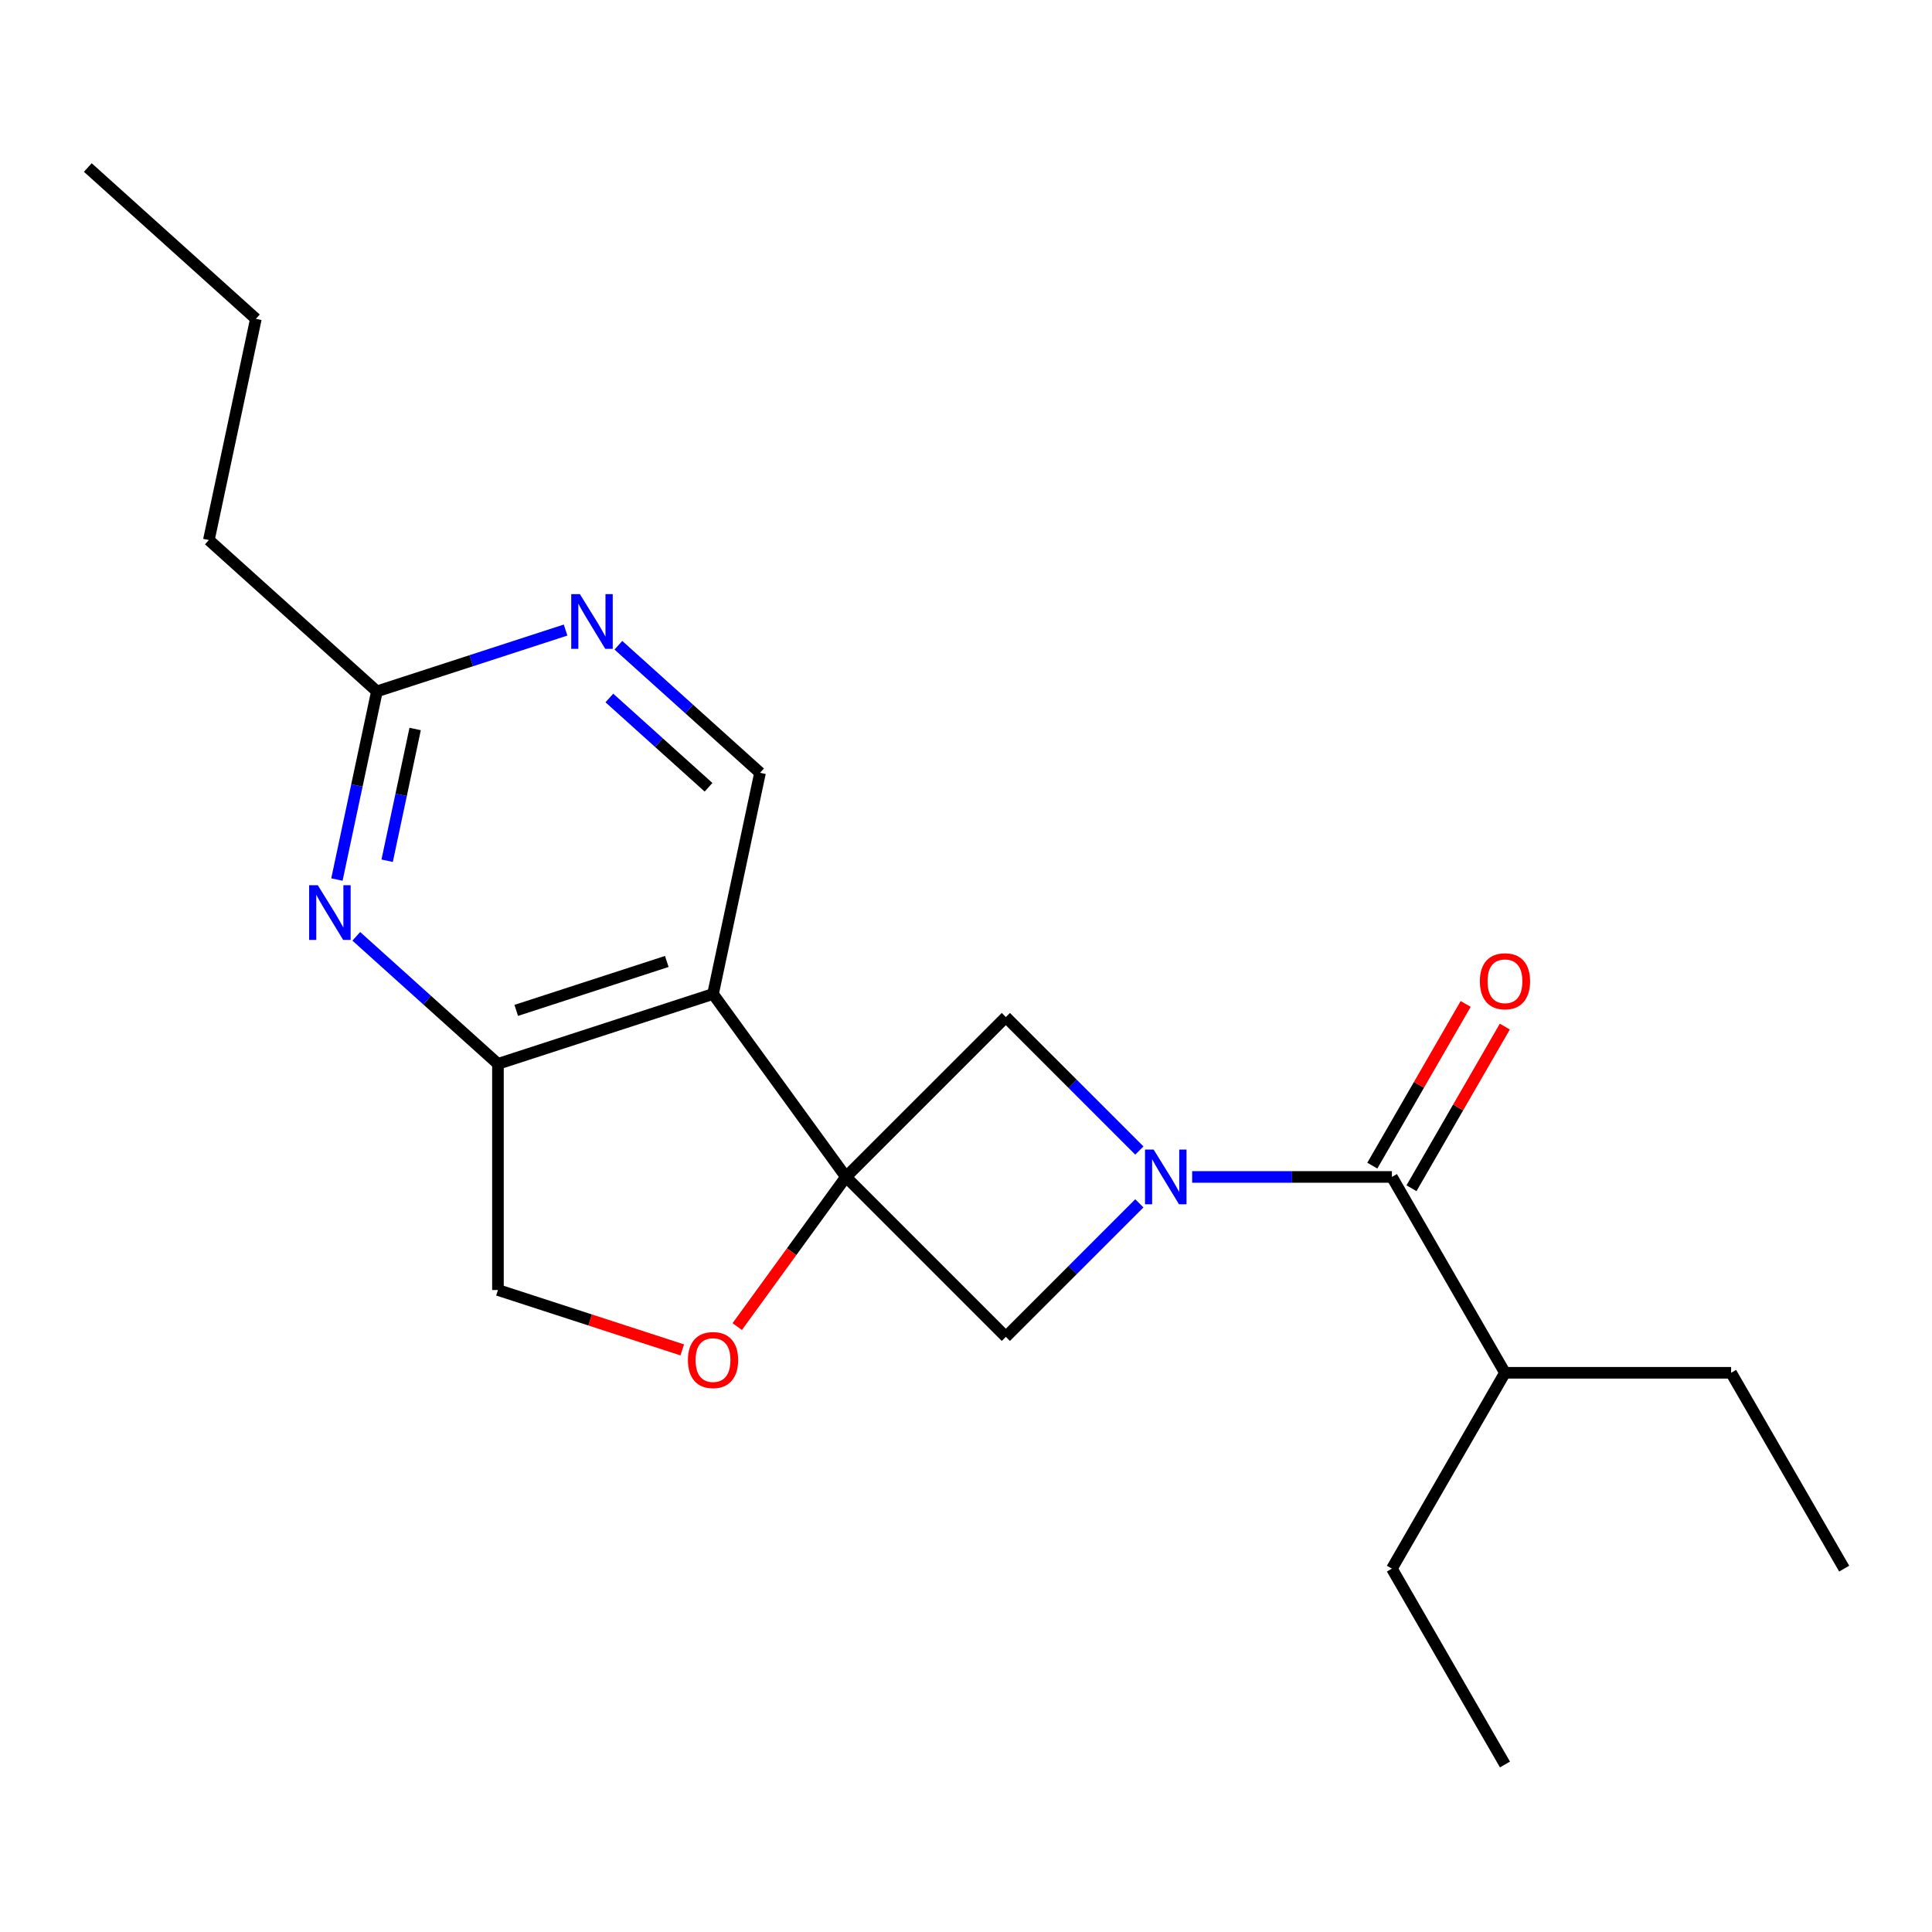 <?xml version='1.0' encoding='iso-8859-1'?>
<svg version='1.1' baseProfile='full'
              xmlns='http://www.w3.org/2000/svg'
                      xmlns:rdkit='http://www.rdkit.org/xml'
                      xmlns:xlink='http://www.w3.org/1999/xlink'
                  xml:space='preserve'
width='1000px' height='1000px' viewBox='0 0 1000 1000'>
<!-- END OF HEADER -->
<rect style='opacity:1.0;fill:#FFFFFF;stroke:none' width='1000' height='1000' x='0' y='0'> </rect>
<path class='bond-1' d='M 437.86,609.185 L 369.06,514.489' style='fill:none;fill-rule:evenodd;stroke:#000000;stroke-width:6px;stroke-linecap:butt;stroke-linejoin:miter;stroke-opacity:1' />
<path class='bond-4' d='M 437.86,609.185 L 520.627,526.418' style='fill:none;fill-rule:evenodd;stroke:#000000;stroke-width:6px;stroke-linecap:butt;stroke-linejoin:miter;stroke-opacity:1' />
<path class='bond-5' d='M 437.86,609.185 L 520.627,691.952' style='fill:none;fill-rule:evenodd;stroke:#000000;stroke-width:6px;stroke-linecap:butt;stroke-linejoin:miter;stroke-opacity:1' />
<path class='bond-6' d='M 437.86,609.185 L 409.725,647.91' style='fill:none;fill-rule:evenodd;stroke:#000000;stroke-width:6px;stroke-linecap:butt;stroke-linejoin:miter;stroke-opacity:1' />
<path class='bond-6' d='M 409.725,647.91 L 381.59,686.635' style='fill:none;fill-rule:evenodd;stroke:#FF0000;stroke-width:6px;stroke-linecap:butt;stroke-linejoin:miter;stroke-opacity:1' />
<path class='bond-0' d='M 589.728,622.851 L 555.178,657.402' style='fill:none;fill-rule:evenodd;stroke:#0000FF;stroke-width:6px;stroke-linecap:butt;stroke-linejoin:miter;stroke-opacity:1' />
<path class='bond-0' d='M 555.178,657.402 L 520.627,691.952' style='fill:none;fill-rule:evenodd;stroke:#000000;stroke-width:6px;stroke-linecap:butt;stroke-linejoin:miter;stroke-opacity:1' />
<path class='bond-2' d='M 617.061,609.185 L 668.753,609.185' style='fill:none;fill-rule:evenodd;stroke:#0000FF;stroke-width:6px;stroke-linecap:butt;stroke-linejoin:miter;stroke-opacity:1' />
<path class='bond-2' d='M 668.753,609.185 L 720.445,609.185' style='fill:none;fill-rule:evenodd;stroke:#000000;stroke-width:6px;stroke-linecap:butt;stroke-linejoin:miter;stroke-opacity:1' />
<path class='bond-21' d='M 589.728,595.519 L 555.178,560.969' style='fill:none;fill-rule:evenodd;stroke:#0000FF;stroke-width:6px;stroke-linecap:butt;stroke-linejoin:miter;stroke-opacity:1' />
<path class='bond-21' d='M 555.178,560.969 L 520.627,526.418' style='fill:none;fill-rule:evenodd;stroke:#000000;stroke-width:6px;stroke-linecap:butt;stroke-linejoin:miter;stroke-opacity:1' />
<path class='bond-3' d='M 369.06,514.489 L 257.738,550.66' style='fill:none;fill-rule:evenodd;stroke:#000000;stroke-width:6px;stroke-linecap:butt;stroke-linejoin:miter;stroke-opacity:1' />
<path class='bond-3' d='M 345.127,497.651 L 267.202,522.97' style='fill:none;fill-rule:evenodd;stroke:#000000;stroke-width:6px;stroke-linecap:butt;stroke-linejoin:miter;stroke-opacity:1' />
<path class='bond-8' d='M 369.06,514.489 L 393.396,399.997' style='fill:none;fill-rule:evenodd;stroke:#000000;stroke-width:6px;stroke-linecap:butt;stroke-linejoin:miter;stroke-opacity:1' />
<path class='bond-12' d='M 730.582,615.038 L 754.739,573.197' style='fill:none;fill-rule:evenodd;stroke:#000000;stroke-width:6px;stroke-linecap:butt;stroke-linejoin:miter;stroke-opacity:1' />
<path class='bond-12' d='M 754.739,573.197 L 778.896,531.355' style='fill:none;fill-rule:evenodd;stroke:#FF0000;stroke-width:6px;stroke-linecap:butt;stroke-linejoin:miter;stroke-opacity:1' />
<path class='bond-12' d='M 710.308,603.333 L 734.465,561.492' style='fill:none;fill-rule:evenodd;stroke:#000000;stroke-width:6px;stroke-linecap:butt;stroke-linejoin:miter;stroke-opacity:1' />
<path class='bond-12' d='M 734.465,561.492 L 758.622,519.65' style='fill:none;fill-rule:evenodd;stroke:#FF0000;stroke-width:6px;stroke-linecap:butt;stroke-linejoin:miter;stroke-opacity:1' />
<path class='bond-13' d='M 720.445,609.185 L 778.97,710.554' style='fill:none;fill-rule:evenodd;stroke:#000000;stroke-width:6px;stroke-linecap:butt;stroke-linejoin:miter;stroke-opacity:1' />
<path class='bond-7' d='M 257.738,550.66 L 221.079,517.652' style='fill:none;fill-rule:evenodd;stroke:#000000;stroke-width:6px;stroke-linecap:butt;stroke-linejoin:miter;stroke-opacity:1' />
<path class='bond-7' d='M 221.079,517.652 L 184.419,484.643' style='fill:none;fill-rule:evenodd;stroke:#0000FF;stroke-width:6px;stroke-linecap:butt;stroke-linejoin:miter;stroke-opacity:1' />
<path class='bond-22' d='M 257.738,550.66 L 257.738,667.71' style='fill:none;fill-rule:evenodd;stroke:#000000;stroke-width:6px;stroke-linecap:butt;stroke-linejoin:miter;stroke-opacity:1' />
<path class='bond-11' d='M 353.134,698.706 L 305.436,683.208' style='fill:none;fill-rule:evenodd;stroke:#FF0000;stroke-width:6px;stroke-linecap:butt;stroke-linejoin:miter;stroke-opacity:1' />
<path class='bond-11' d='M 305.436,683.208 L 257.738,667.71' style='fill:none;fill-rule:evenodd;stroke:#000000;stroke-width:6px;stroke-linecap:butt;stroke-linejoin:miter;stroke-opacity:1' />
<path class='bond-23' d='M 174.385,455.252 L 184.737,406.549' style='fill:none;fill-rule:evenodd;stroke:#0000FF;stroke-width:6px;stroke-linecap:butt;stroke-linejoin:miter;stroke-opacity:1' />
<path class='bond-23' d='M 184.737,406.549 L 195.089,357.846' style='fill:none;fill-rule:evenodd;stroke:#000000;stroke-width:6px;stroke-linecap:butt;stroke-linejoin:miter;stroke-opacity:1' />
<path class='bond-23' d='M 200.389,445.508 L 207.635,411.416' style='fill:none;fill-rule:evenodd;stroke:#0000FF;stroke-width:6px;stroke-linecap:butt;stroke-linejoin:miter;stroke-opacity:1' />
<path class='bond-23' d='M 207.635,411.416 L 214.882,377.324' style='fill:none;fill-rule:evenodd;stroke:#000000;stroke-width:6px;stroke-linecap:butt;stroke-linejoin:miter;stroke-opacity:1' />
<path class='bond-9' d='M 393.396,399.997 L 356.736,366.989' style='fill:none;fill-rule:evenodd;stroke:#000000;stroke-width:6px;stroke-linecap:butt;stroke-linejoin:miter;stroke-opacity:1' />
<path class='bond-9' d='M 356.736,366.989 L 320.077,333.98' style='fill:none;fill-rule:evenodd;stroke:#0000FF;stroke-width:6px;stroke-linecap:butt;stroke-linejoin:miter;stroke-opacity:1' />
<path class='bond-9' d='M 366.734,407.492 L 341.072,384.386' style='fill:none;fill-rule:evenodd;stroke:#000000;stroke-width:6px;stroke-linecap:butt;stroke-linejoin:miter;stroke-opacity:1' />
<path class='bond-9' d='M 341.072,384.386 L 315.41,361.28' style='fill:none;fill-rule:evenodd;stroke:#0000FF;stroke-width:6px;stroke-linecap:butt;stroke-linejoin:miter;stroke-opacity:1' />
<path class='bond-10' d='M 292.744,326.115 L 243.917,341.98' style='fill:none;fill-rule:evenodd;stroke:#0000FF;stroke-width:6px;stroke-linecap:butt;stroke-linejoin:miter;stroke-opacity:1' />
<path class='bond-10' d='M 243.917,341.98 L 195.089,357.846' style='fill:none;fill-rule:evenodd;stroke:#000000;stroke-width:6px;stroke-linecap:butt;stroke-linejoin:miter;stroke-opacity:1' />
<path class='bond-14' d='M 195.089,357.846 L 108.104,279.524' style='fill:none;fill-rule:evenodd;stroke:#000000;stroke-width:6px;stroke-linecap:butt;stroke-linejoin:miter;stroke-opacity:1' />
<path class='bond-15' d='M 778.97,710.554 L 896.02,710.554' style='fill:none;fill-rule:evenodd;stroke:#000000;stroke-width:6px;stroke-linecap:butt;stroke-linejoin:miter;stroke-opacity:1' />
<path class='bond-16' d='M 778.97,710.554 L 720.445,811.922' style='fill:none;fill-rule:evenodd;stroke:#000000;stroke-width:6px;stroke-linecap:butt;stroke-linejoin:miter;stroke-opacity:1' />
<path class='bond-17' d='M 108.104,279.524 L 132.44,165.031' style='fill:none;fill-rule:evenodd;stroke:#000000;stroke-width:6px;stroke-linecap:butt;stroke-linejoin:miter;stroke-opacity:1' />
<path class='bond-18' d='M 896.02,710.554 L 954.545,811.922' style='fill:none;fill-rule:evenodd;stroke:#000000;stroke-width:6px;stroke-linecap:butt;stroke-linejoin:miter;stroke-opacity:1' />
<path class='bond-19' d='M 720.445,811.922 L 778.97,913.291' style='fill:none;fill-rule:evenodd;stroke:#000000;stroke-width:6px;stroke-linecap:butt;stroke-linejoin:miter;stroke-opacity:1' />
<path class='bond-20' d='M 132.44,165.031 L 45.455,86.709' style='fill:none;fill-rule:evenodd;stroke:#000000;stroke-width:6px;stroke-linecap:butt;stroke-linejoin:miter;stroke-opacity:1' />
<path  class='atom-1' d='M 597.134 595.025
L 606.414 610.025
Q 607.334 611.505, 608.814 614.185
Q 610.294 616.865, 610.374 617.025
L 610.374 595.025
L 614.134 595.025
L 614.134 623.345
L 610.254 623.345
L 600.294 606.945
Q 599.134 605.025, 597.894 602.825
Q 596.694 600.625, 596.334 599.945
L 596.334 623.345
L 592.654 623.345
L 592.654 595.025
L 597.134 595.025
' fill='#0000FF'/>
<path  class='atom-7' d='M 356.06 703.961
Q 356.06 697.161, 359.42 693.361
Q 362.78 689.561, 369.06 689.561
Q 375.34 689.561, 378.7 693.361
Q 382.06 697.161, 382.06 703.961
Q 382.06 710.841, 378.66 714.761
Q 375.26 718.641, 369.06 718.641
Q 362.82 718.641, 359.42 714.761
Q 356.06 710.881, 356.06 703.961
M 369.06 715.441
Q 373.38 715.441, 375.7 712.561
Q 378.06 709.641, 378.06 703.961
Q 378.06 698.401, 375.7 695.601
Q 373.38 692.761, 369.06 692.761
Q 364.74 692.761, 362.38 695.561
Q 360.06 698.361, 360.06 703.961
Q 360.06 709.681, 362.38 712.561
Q 364.74 715.441, 369.06 715.441
' fill='#FF0000'/>
<path  class='atom-8' d='M 164.493 458.178
L 173.773 473.178
Q 174.693 474.658, 176.173 477.338
Q 177.653 480.018, 177.733 480.178
L 177.733 458.178
L 181.493 458.178
L 181.493 486.498
L 177.613 486.498
L 167.653 470.098
Q 166.493 468.178, 165.253 465.978
Q 164.053 463.778, 163.693 463.098
L 163.693 486.498
L 160.013 486.498
L 160.013 458.178
L 164.493 458.178
' fill='#0000FF'/>
<path  class='atom-10' d='M 300.151 307.515
L 309.431 322.515
Q 310.351 323.995, 311.831 326.675
Q 313.311 329.355, 313.391 329.515
L 313.391 307.515
L 317.151 307.515
L 317.151 335.835
L 313.271 335.835
L 303.311 319.435
Q 302.151 317.515, 300.911 315.315
Q 299.711 313.115, 299.351 312.435
L 299.351 335.835
L 295.671 335.835
L 295.671 307.515
L 300.151 307.515
' fill='#0000FF'/>
<path  class='atom-13' d='M 765.97 507.897
Q 765.97 501.097, 769.33 497.297
Q 772.69 493.497, 778.97 493.497
Q 785.25 493.497, 788.61 497.297
Q 791.97 501.097, 791.97 507.897
Q 791.97 514.777, 788.57 518.697
Q 785.17 522.577, 778.97 522.577
Q 772.73 522.577, 769.33 518.697
Q 765.97 514.817, 765.97 507.897
M 778.97 519.377
Q 783.29 519.377, 785.61 516.497
Q 787.97 513.577, 787.97 507.897
Q 787.97 502.337, 785.61 499.537
Q 783.29 496.697, 778.97 496.697
Q 774.65 496.697, 772.29 499.497
Q 769.97 502.297, 769.97 507.897
Q 769.97 513.617, 772.29 516.497
Q 774.65 519.377, 778.97 519.377
' fill='#FF0000'/>
</svg>
